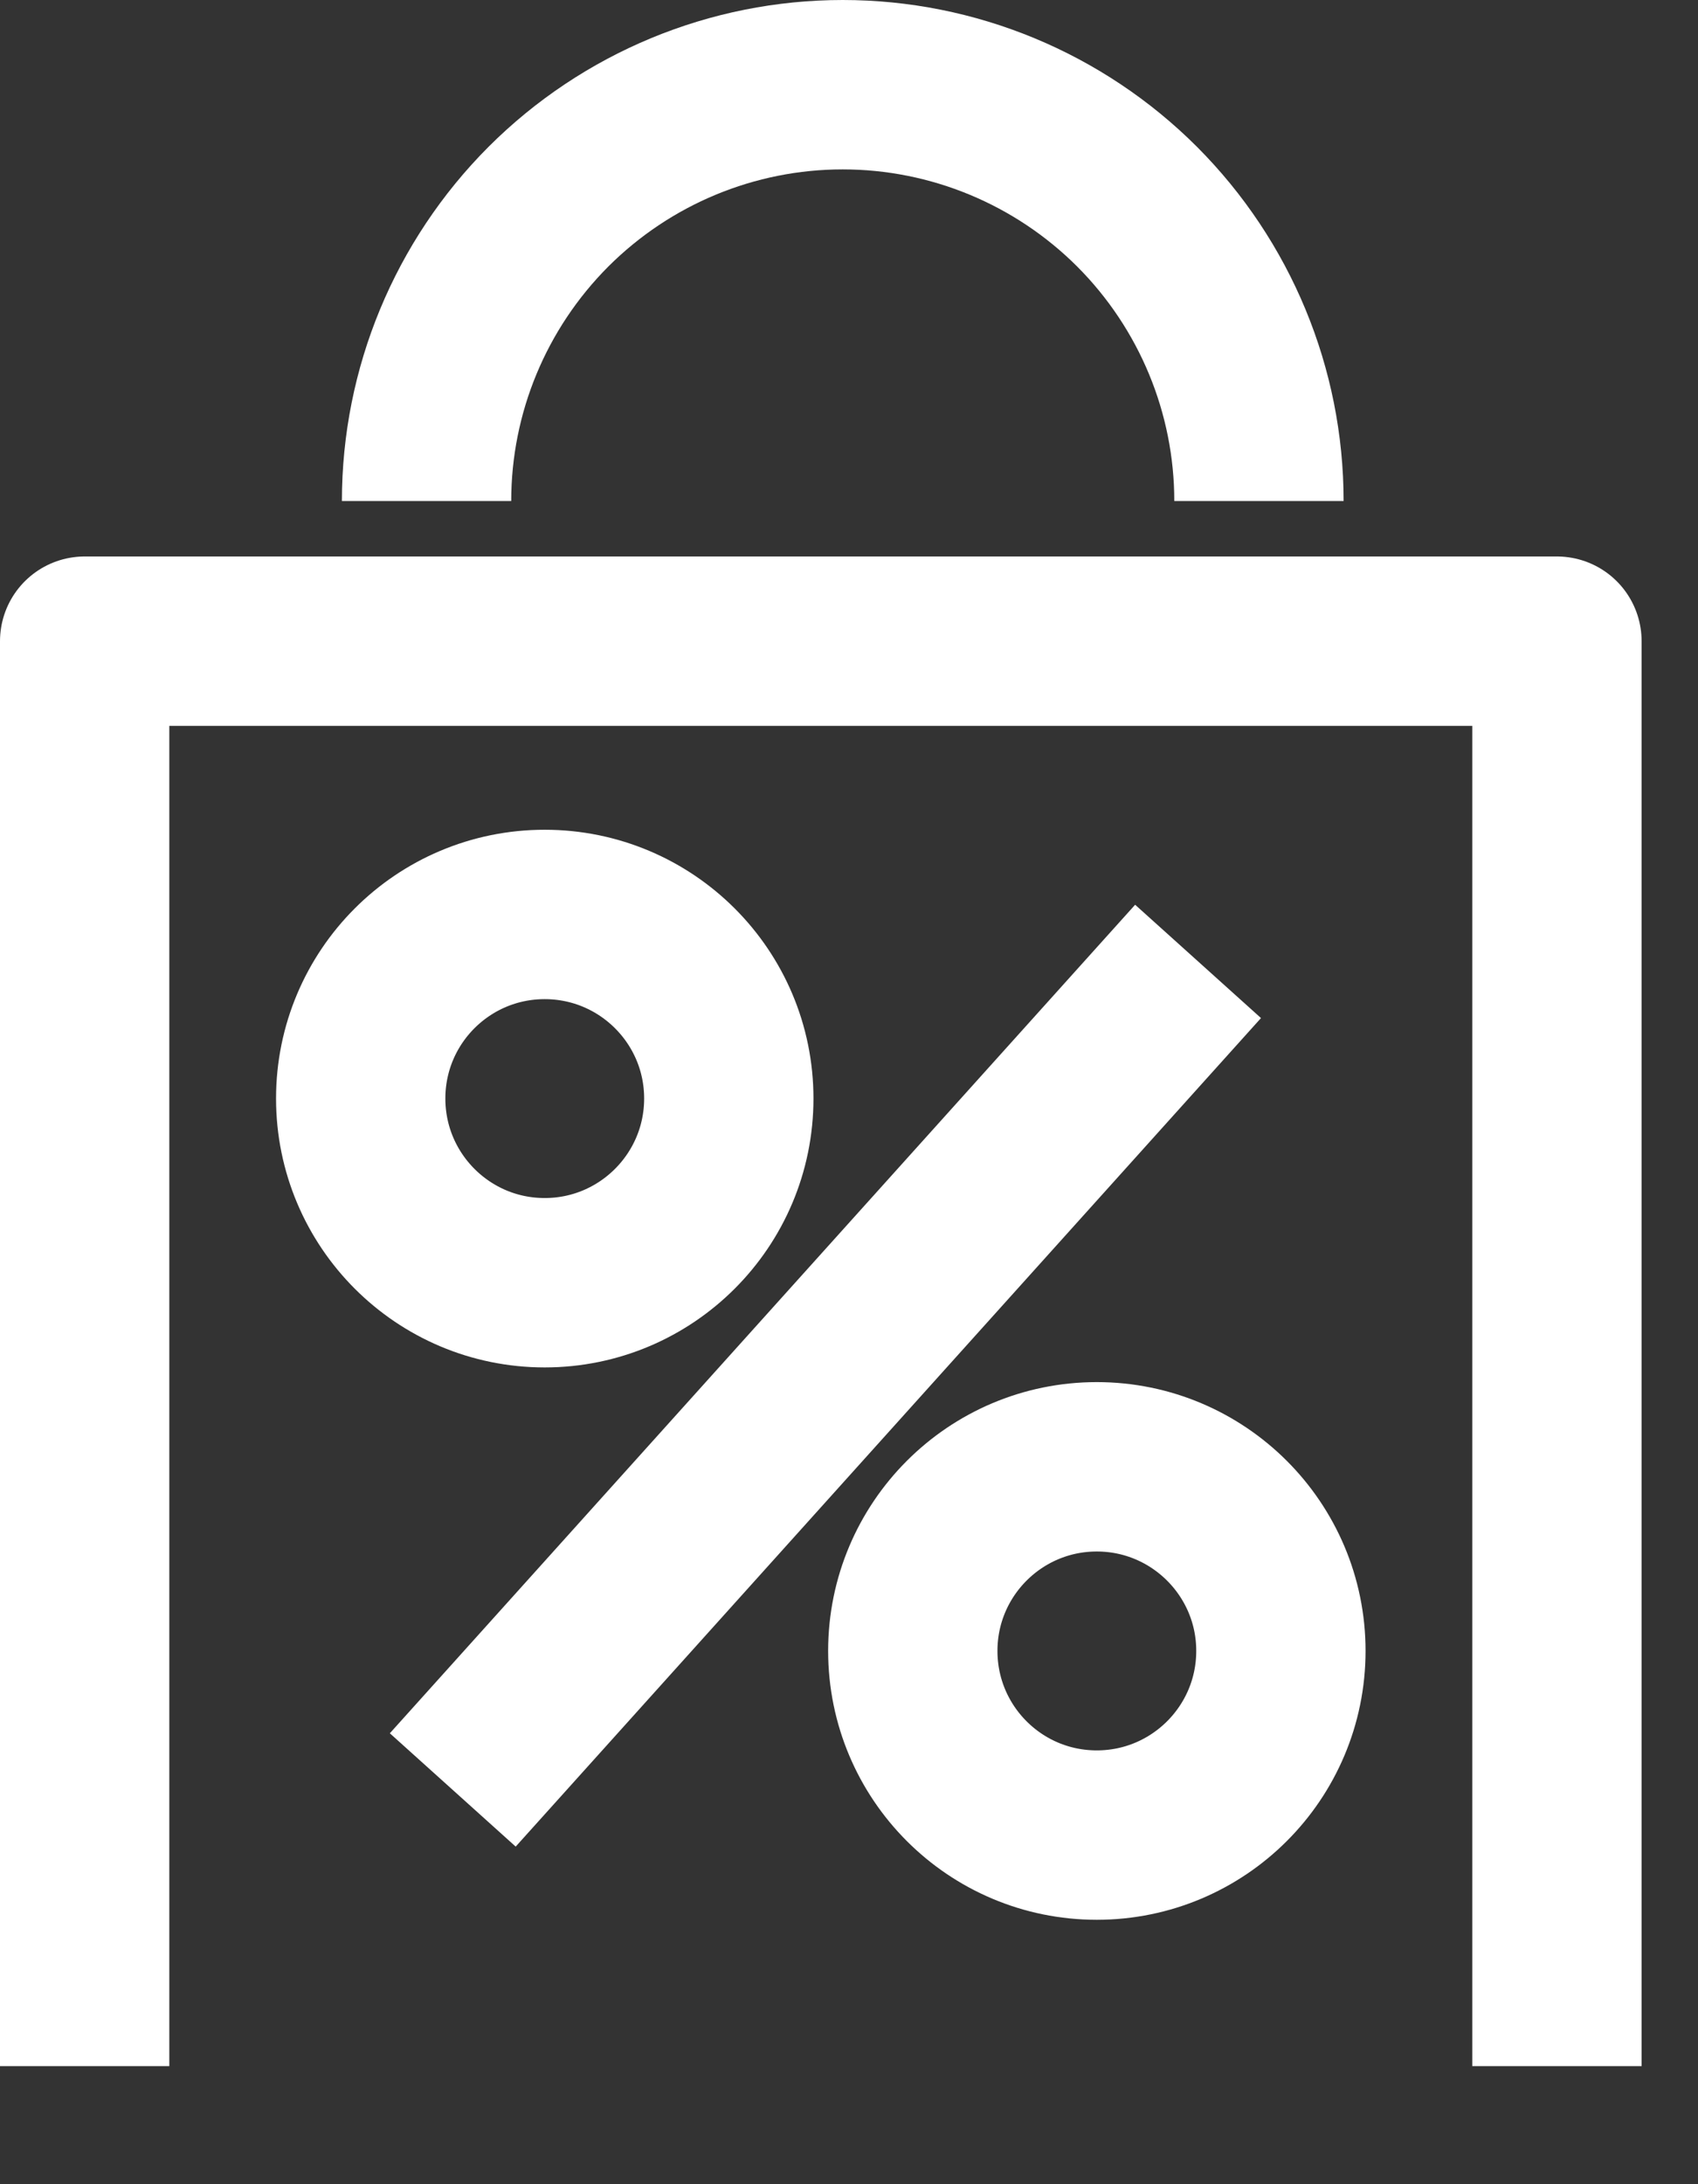 <svg width="14" height="18" viewBox="0 0 14 18" fill="none" xmlns="http://www.w3.org/2000/svg">
<rect x="0" y="0" width="14" height="18" fill="#333333" stroke="none"/>
<path d="M0.698 17.027V5.284H12.837V17.027" stroke="white" stroke-width="1.396" stroke-linejoin="round"/>
<path d="M3.733 14.751L9.878 7.923" stroke="white" stroke-width="1.396" stroke-linejoin="round"/>
<path d="M4.491 10.571C5.329 10.571 6.009 9.891 6.009 9.053C6.009 8.215 5.329 7.536 4.491 7.536C3.653 7.536 2.974 8.215 2.974 9.053C2.974 9.891 3.653 10.571 4.491 10.571Z" stroke="white" stroke-width="1.396" stroke-linejoin="round"/>
<path d="M9.043 15.123C9.881 15.123 10.561 14.444 10.561 13.605C10.561 12.768 9.881 12.088 9.043 12.088C8.205 12.088 7.526 12.768 7.526 13.605C7.526 14.444 8.205 15.123 9.043 15.123Z" stroke="white" stroke-width="1.396" stroke-linejoin="round"/>
<path d="M3.517 4.129C3.517 3.219 3.879 2.347 4.522 1.703C5.166 1.06 6.038 0.698 6.948 0.698C7.858 0.698 8.731 1.06 9.375 1.703C10.018 2.347 10.38 3.219 10.38 4.129" stroke="white" stroke-width="1.396" stroke-linejoin="round"/>
</svg>
